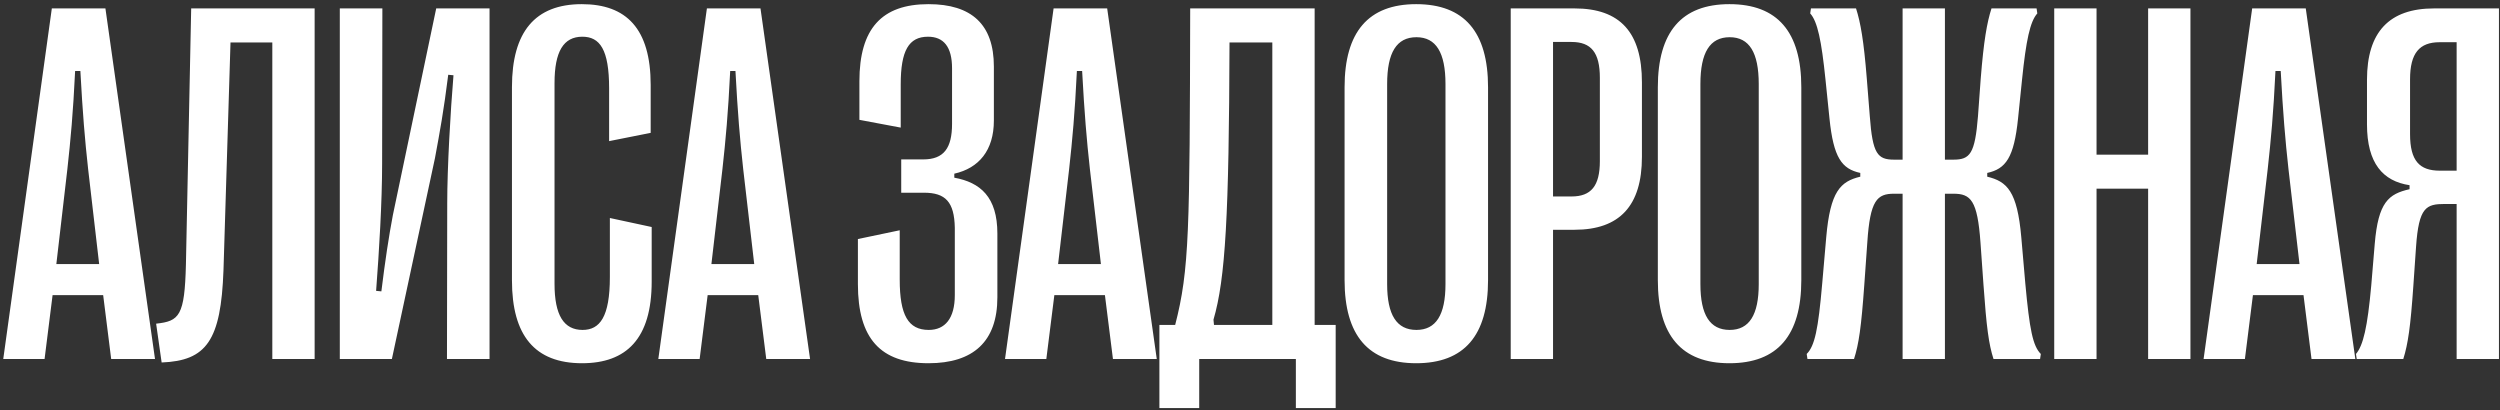 <?xml version="1.0" encoding="UTF-8"?> <svg xmlns="http://www.w3.org/2000/svg" width="585" height="96" viewBox="0 0 585 96" fill="none"><rect x="0" y="0" width="585" height="96" fill="#333333" stroke="none"/><path d="M10.43 84H0.762L12.129 1.969H24.668L36.27 84H26.016L24.141 69.059H12.305L10.43 84ZM15.762 39.586L13.184 61.793H23.203L20.625 39.586C19.863 32.672 19.336 26.461 18.809 16.617H17.578C17.109 26.461 16.523 32.672 15.762 39.586ZM37.823 84.82L36.534 75.738C41.984 75.152 43.214 73.922 43.507 61.852L44.737 1.969H73.624V84H63.722V9.938H53.937L52.296 63.199C51.71 79.723 48.312 84.41 37.823 84.82ZM91.702 84H79.514V1.969H89.475L89.416 38.297C89.416 47.262 88.713 58.805 88.01 68.062L89.241 68.18C90.12 61.031 90.998 55.23 91.936 50.309L102.073 1.969H114.553V84H104.592L104.651 47.555C104.651 39.234 105.412 26.051 106.116 17.613L104.885 17.496C103.83 25.934 102.952 30.68 101.78 37.008L91.702 84ZM136.205 84.996C125.13 84.996 119.798 78.492 119.798 65.602V20.367C119.798 7.477 125.189 0.973 136.146 0.973C146.576 0.973 152.259 6.715 152.259 19.898V31.09L142.533 33.023V20.66C142.533 11.578 140.365 8.59 136.263 8.59C131.869 8.59 129.759 12.047 129.759 19.43V66.422C129.759 73.746 131.927 77.203 136.322 77.203C140.365 77.203 142.709 74.156 142.709 64.84V51.012L152.494 53.121V65.894C152.494 79.254 146.576 84.996 136.205 84.996ZM163.716 84H154.048L165.415 1.969H177.954L189.555 84H179.302L177.427 69.059H165.591L163.716 84ZM169.048 39.586L166.47 61.793H176.489L173.911 39.586C173.149 32.672 172.622 26.461 172.095 16.617H170.864C170.395 26.461 169.809 32.672 169.048 39.586ZM217.273 84.996C206.081 84.996 200.749 79.254 200.749 66.481V55.934L210.534 53.883V65.426C210.534 73.746 212.527 77.203 217.331 77.203C221.14 77.203 223.425 74.508 223.425 69.059V53.297C223.308 47.262 221.257 45.094 216.218 45.094H210.886V37.301H216.042C220.847 37.301 222.78 34.664 222.78 28.98V15.973C222.78 10.934 220.788 8.59 217.155 8.59C212.644 8.59 210.769 11.871 210.769 19.723V29.859L201.101 28.043V19.02C201.101 6.715 206.316 0.973 217.273 0.973C227.351 0.973 232.566 5.719 232.566 15.562V28.219C232.566 35.191 229.05 39.352 223.308 40.641V41.578C229.402 42.691 233.386 46.09 233.386 54.645V69.586C233.386 79.898 227.761 84.996 217.273 84.996ZM244.842 84H235.174L246.541 1.969H259.08L270.682 84H260.428L258.553 69.059H246.717L244.842 84ZM250.174 39.586L247.596 61.793H257.616L255.038 39.586C254.276 32.672 253.748 26.461 253.221 16.617H251.991C251.522 26.461 250.936 32.672 250.174 39.586ZM280.615 95.484H271.298V76.031H274.99C278.33 63.082 278.388 54.059 278.505 1.969H307.627V76.031H312.548V95.484H303.232V84H280.615V95.484ZM283.955 74.801L284.072 76.031H297.724V9.938H287.705C287.587 50.309 286.767 65.191 283.955 74.801ZM331.388 84.996C320.196 84.996 314.63 78.492 314.63 65.543V20.426C314.63 7.477 320.196 0.973 331.388 0.973C342.638 0.973 348.204 7.477 348.204 20.426V65.543C348.204 78.492 342.638 84.996 331.388 84.996ZM331.446 77.203C336.016 77.203 338.243 73.688 338.243 66.481V19.664C338.243 12.281 336.016 8.707 331.446 8.707C326.817 8.707 324.591 12.281 324.591 19.664V66.481C324.591 73.688 326.817 77.203 331.446 77.203ZM363.41 84H353.508V1.969H368.449C379.113 1.969 384.211 7.594 384.211 19.254V36.715C384.211 48.141 378.996 53.766 368.449 53.766H363.41V84ZM363.41 9.82V45.973H367.746C372.316 45.973 374.367 43.512 374.367 37.711V18.199C374.367 12.281 372.316 9.82 367.746 9.82H363.41ZM404.691 84.996C393.499 84.996 387.933 78.492 387.933 65.543V20.426C387.933 7.477 393.499 0.973 404.691 0.973C415.941 0.973 421.507 7.477 421.507 20.426V65.543C421.507 78.492 415.941 84.996 404.691 84.996ZM404.749 77.203C409.32 77.203 411.546 73.688 411.546 66.481V19.664C411.546 12.281 409.32 8.707 404.749 8.707C400.12 8.707 397.894 12.281 397.894 19.664V66.481C397.894 73.688 400.12 77.203 404.749 77.203ZM433.842 84H422.944L422.768 82.828C424.643 80.953 425.463 77.144 426.401 66.305L427.338 55.523C428.276 44.742 430.678 42.457 435.307 41.344V40.465C430.971 39.527 429.038 36.891 428.1 27.75L427.163 18.609C426.225 9.469 425.288 5.016 423.588 3.141L423.764 1.969H434.311C435.366 5.25 436.127 9.527 436.83 18.375L437.534 27.223C438.178 36.012 439.35 37.359 443.217 37.359H445.209V1.969H455.112V37.359H457.104C460.971 37.359 462.143 36.012 462.846 27.223L463.491 18.375C464.194 9.527 464.955 5.25 466.01 1.969H476.557L476.733 3.141C475.034 5.016 474.096 9.469 473.159 18.609L472.221 27.75C471.284 36.891 469.35 39.527 465.014 40.465V41.344C469.643 42.457 472.045 44.742 472.983 55.523L473.92 66.305C474.916 77.144 475.678 80.953 477.553 82.828L477.377 84H466.479C465.366 80.543 464.838 76.559 464.135 66.656L463.432 56.754C462.729 46.852 461.147 45.328 457.104 45.328H455.112V84H445.209V45.328H443.217C439.233 45.328 437.592 46.852 436.948 56.754L436.245 66.656C435.541 76.559 434.955 80.543 433.842 84ZM490.591 84H480.689V1.969H490.591V36.188H502.662V1.969H512.564V84H502.662V44.156H490.591V84ZM525.309 84H515.641L527.009 1.969H539.548L551.149 84H540.895L539.02 69.059H527.184L525.309 84ZM530.641 39.586L528.063 61.793H538.083L535.505 39.586C534.743 32.672 534.216 26.461 533.688 16.617H532.458C531.989 26.461 531.403 32.672 530.641 39.586ZM562.371 84H551.473L551.297 82.828C552.996 80.836 553.992 76.559 554.871 66.832L555.691 57.047C556.512 47.32 558.914 45.387 563.836 44.273V43.336C557.625 42.398 553.875 38.238 553.875 29.098V18.668C553.875 7.477 559.09 1.969 569.578 1.969H584.754V84H574.852V47.73H572.098C567.703 47.73 566.004 48.492 565.359 57.691L564.715 67.008C564.07 76.324 563.484 80.484 562.371 84ZM570.926 39.938H574.852V9.879H570.867C566.18 9.879 563.953 12.398 563.953 18.551V31.383C563.953 37.652 566.18 39.938 570.926 39.938Z" fill="white"></path></svg> 